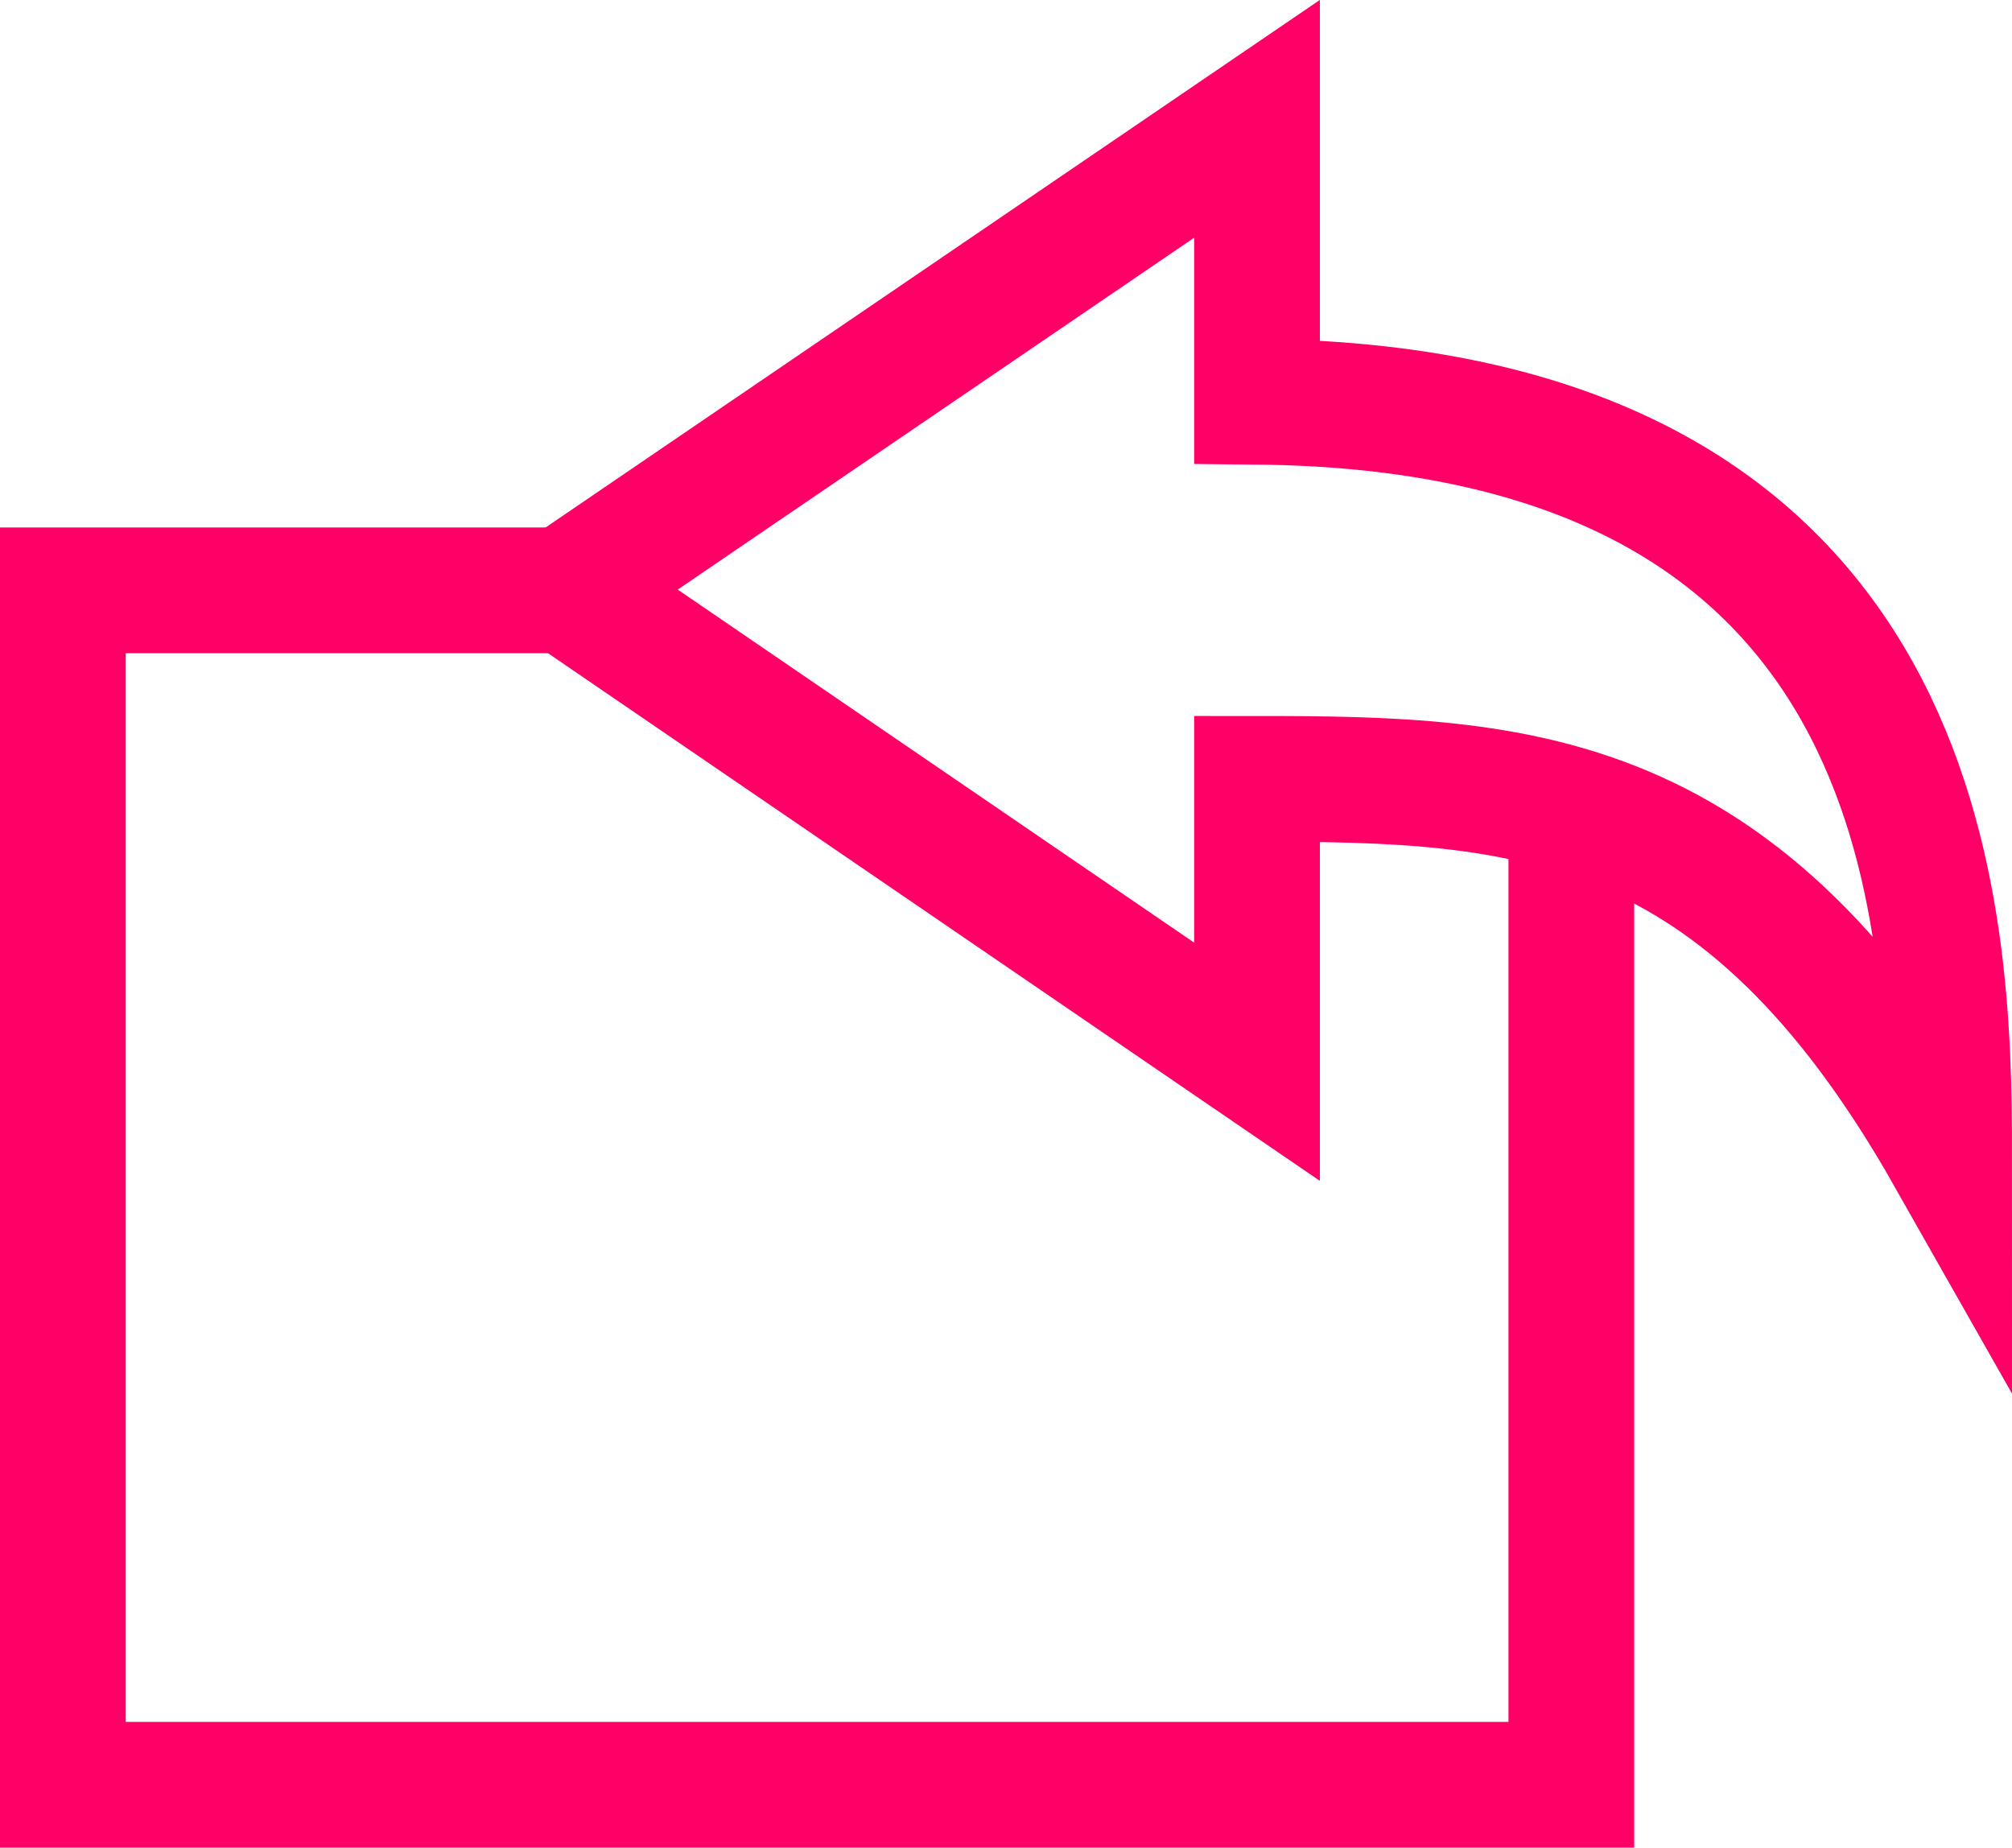 <svg xmlns="http://www.w3.org/2000/svg" width="64.015" height="58.78" viewBox="0 0 64.015 58.78"><g transform="translate(-1032.629 -2371.268)"><path d="M1072.623,2384.048v-9l-21.979,14.974,21.979,15.024v-9c8.447,0,15.4.3,22.021,11.976C1094.644,2400.608,1094.283,2384.254,1072.623,2384.048Z" fill="none" stroke="#f06" stroke-miterlimit="10" stroke-width="4"/><path d="M1052.623,2390.048h-17.994v38h47.994v-32.2" fill="none" stroke="#f06" stroke-miterlimit="10" stroke-width="4"/></g></svg>